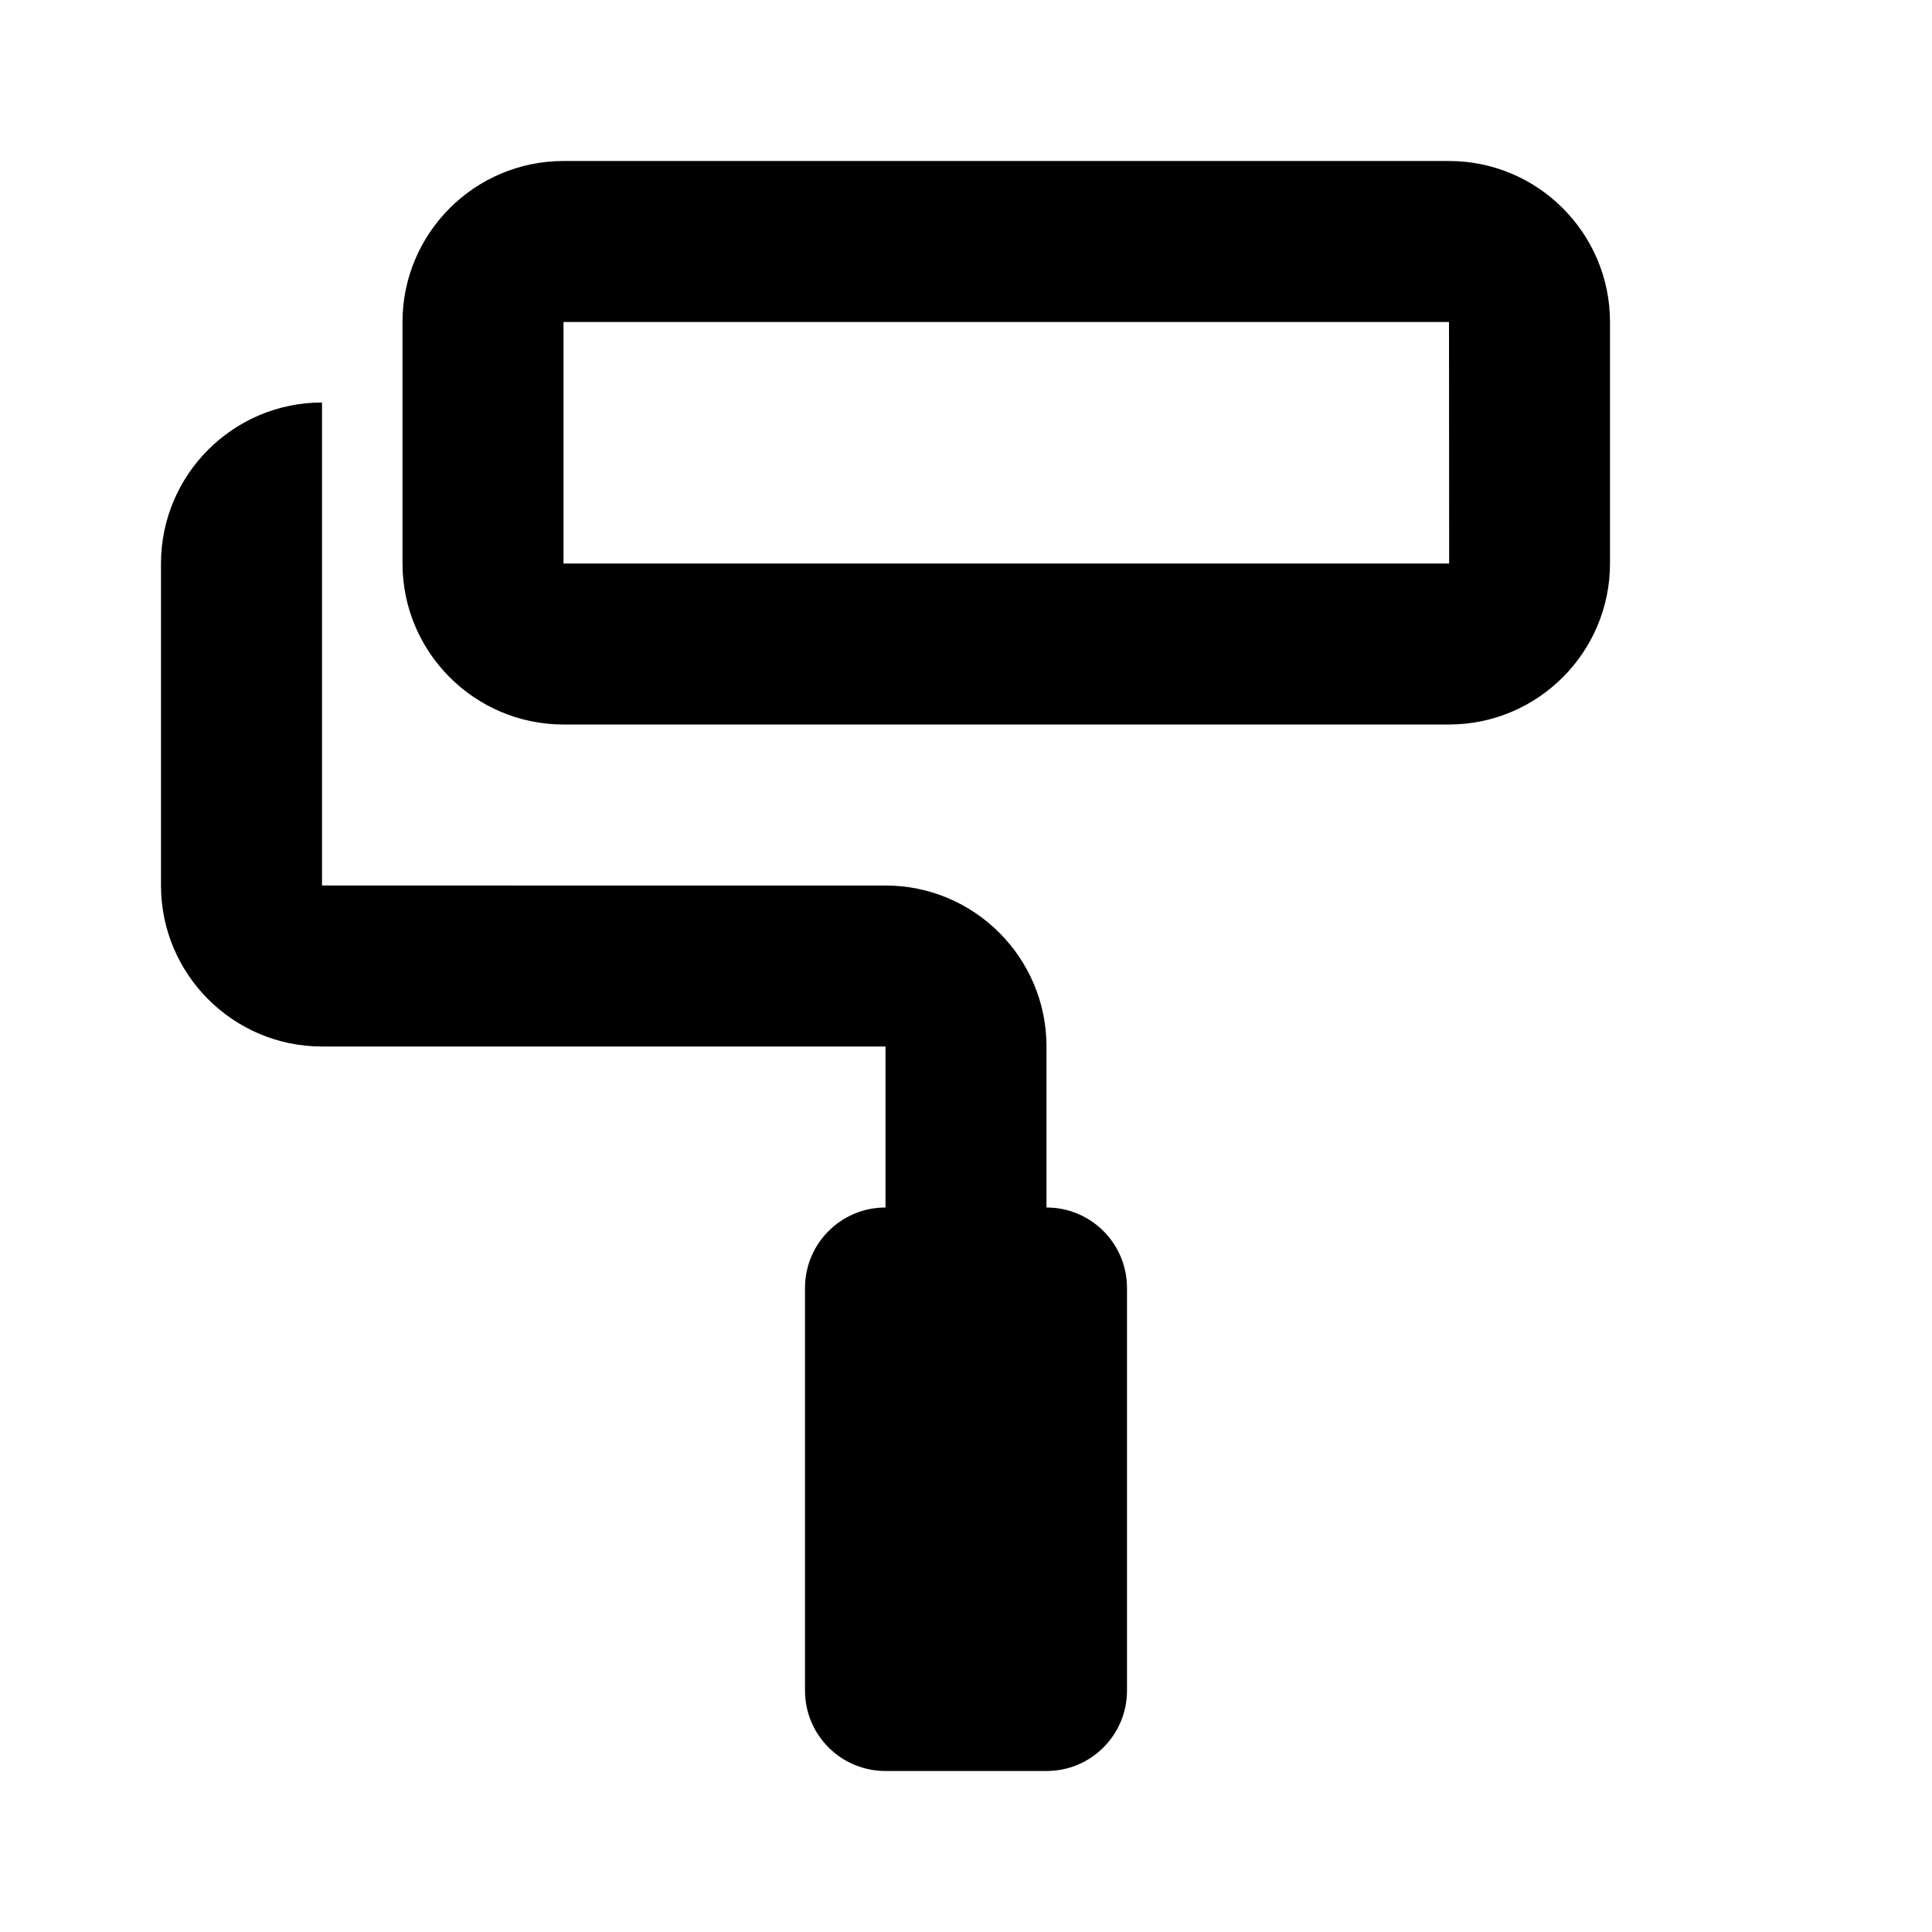 <svg xmlns="http://www.w3.org/2000/svg" width="24" height="24" viewBox="0 0 24 24"><path d="M18,2H7C5.897,2,5,2.897,5,4v3c0,1.103,0.897,2,2,2h11c1.103,0,2-0.897,2-2V4C20,2.897,19.103,2,18,2z M7,7V4h11l0.002,3H7 z"/><path d="M13,15v-2c0-1.103-0.897-2-2-2H4V5C2.897,5,2,5.897,2,7v4c0,1.103,0.897,2,2,2h7v2c-0.553,0-1,0.447-1,1v5 c0,0.553,0.447,1,1,1h2c0.553,0,1-0.447,1-1v-5C14,15.447,13.553,15,13,15z"/></svg>